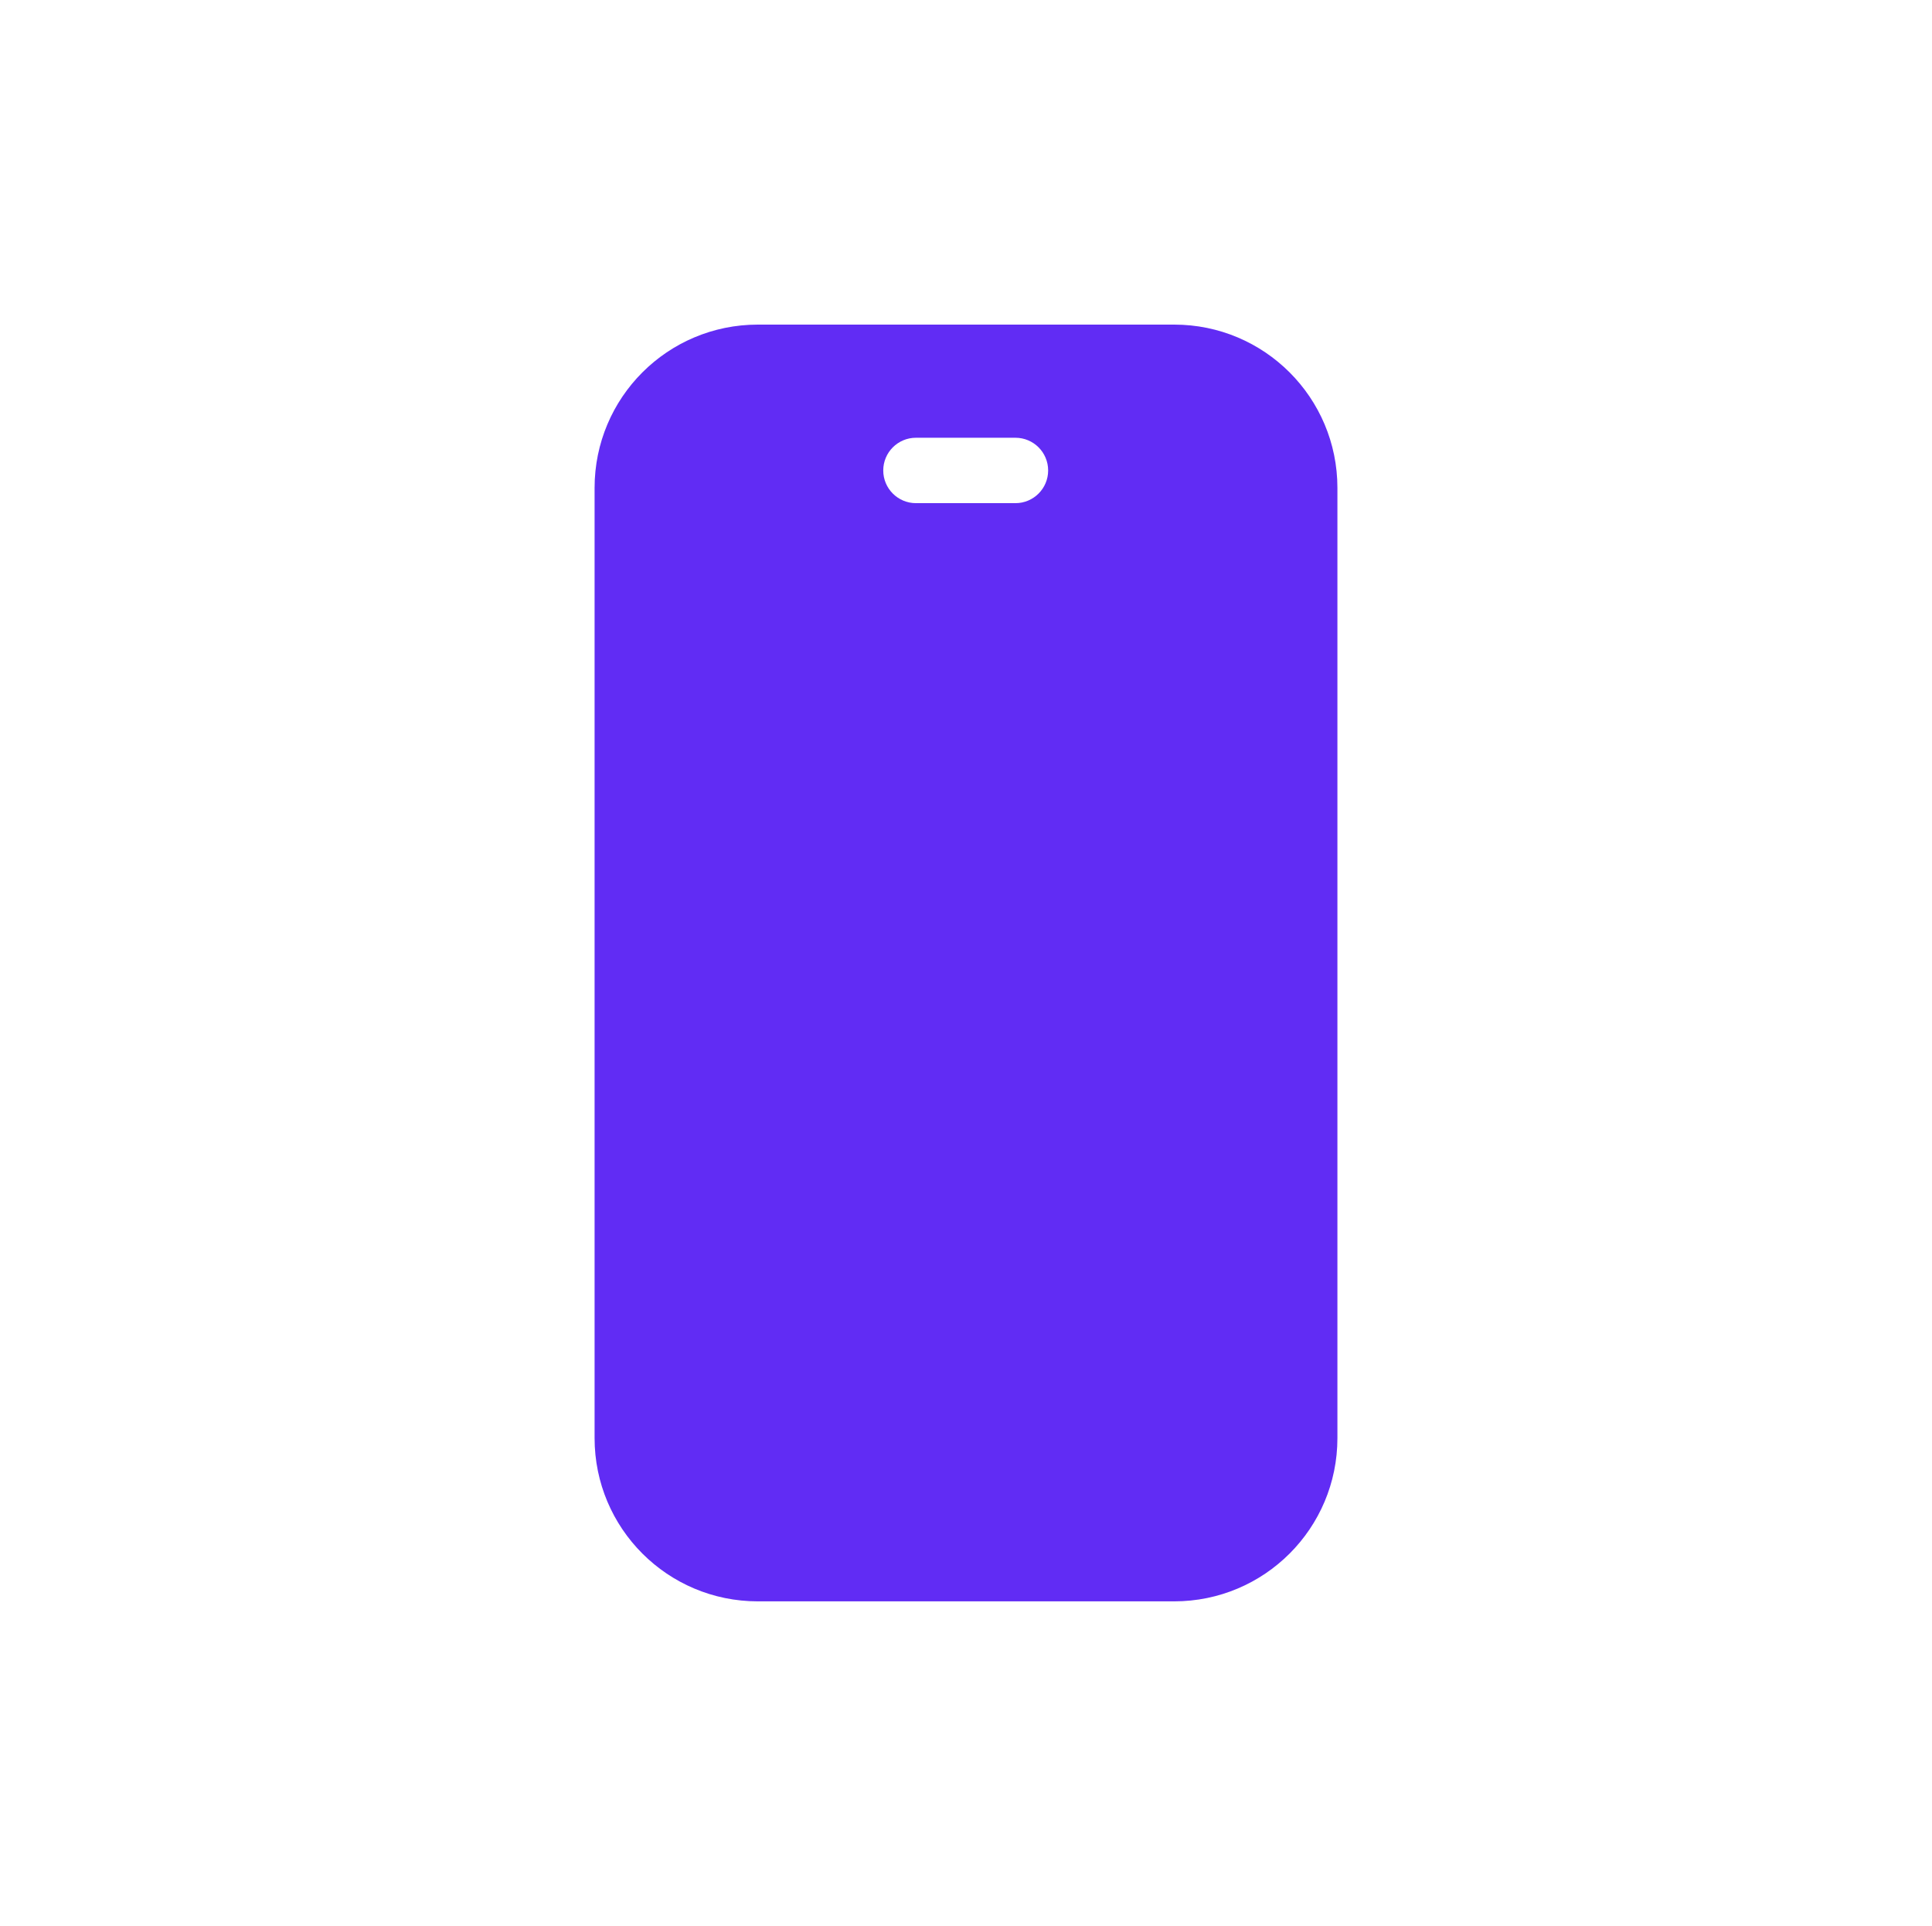 <?xml version="1.0" encoding="UTF-8"?><svg id="a" xmlns="http://www.w3.org/2000/svg" width="96.31" height="96" viewBox="0 0 96.31 96"><defs><style>.b{fill:none;}.c{fill:#612cf4;fill-rule:evenodd;}</style></defs><rect class="b" width="96.31" height="96"/><path class="c" d="M29.64,24.32c0-4.5,3.64-8.14,8.14-8.14h20.75c4.5,0,8.14,3.64,8.14,8.14v47.36c0,4.5-3.64,8.14-8.14,8.14h-20.75c-4.5,0-8.14-3.64-8.14-8.14V24.32ZM45.66,21.82c-.9,0-1.63.73-1.63,1.63s.73,1.63,1.63,1.63h4.96c.9,0,1.63-.73,1.63-1.63s-.73-1.63-1.63-1.63h-4.96Z"/></svg>